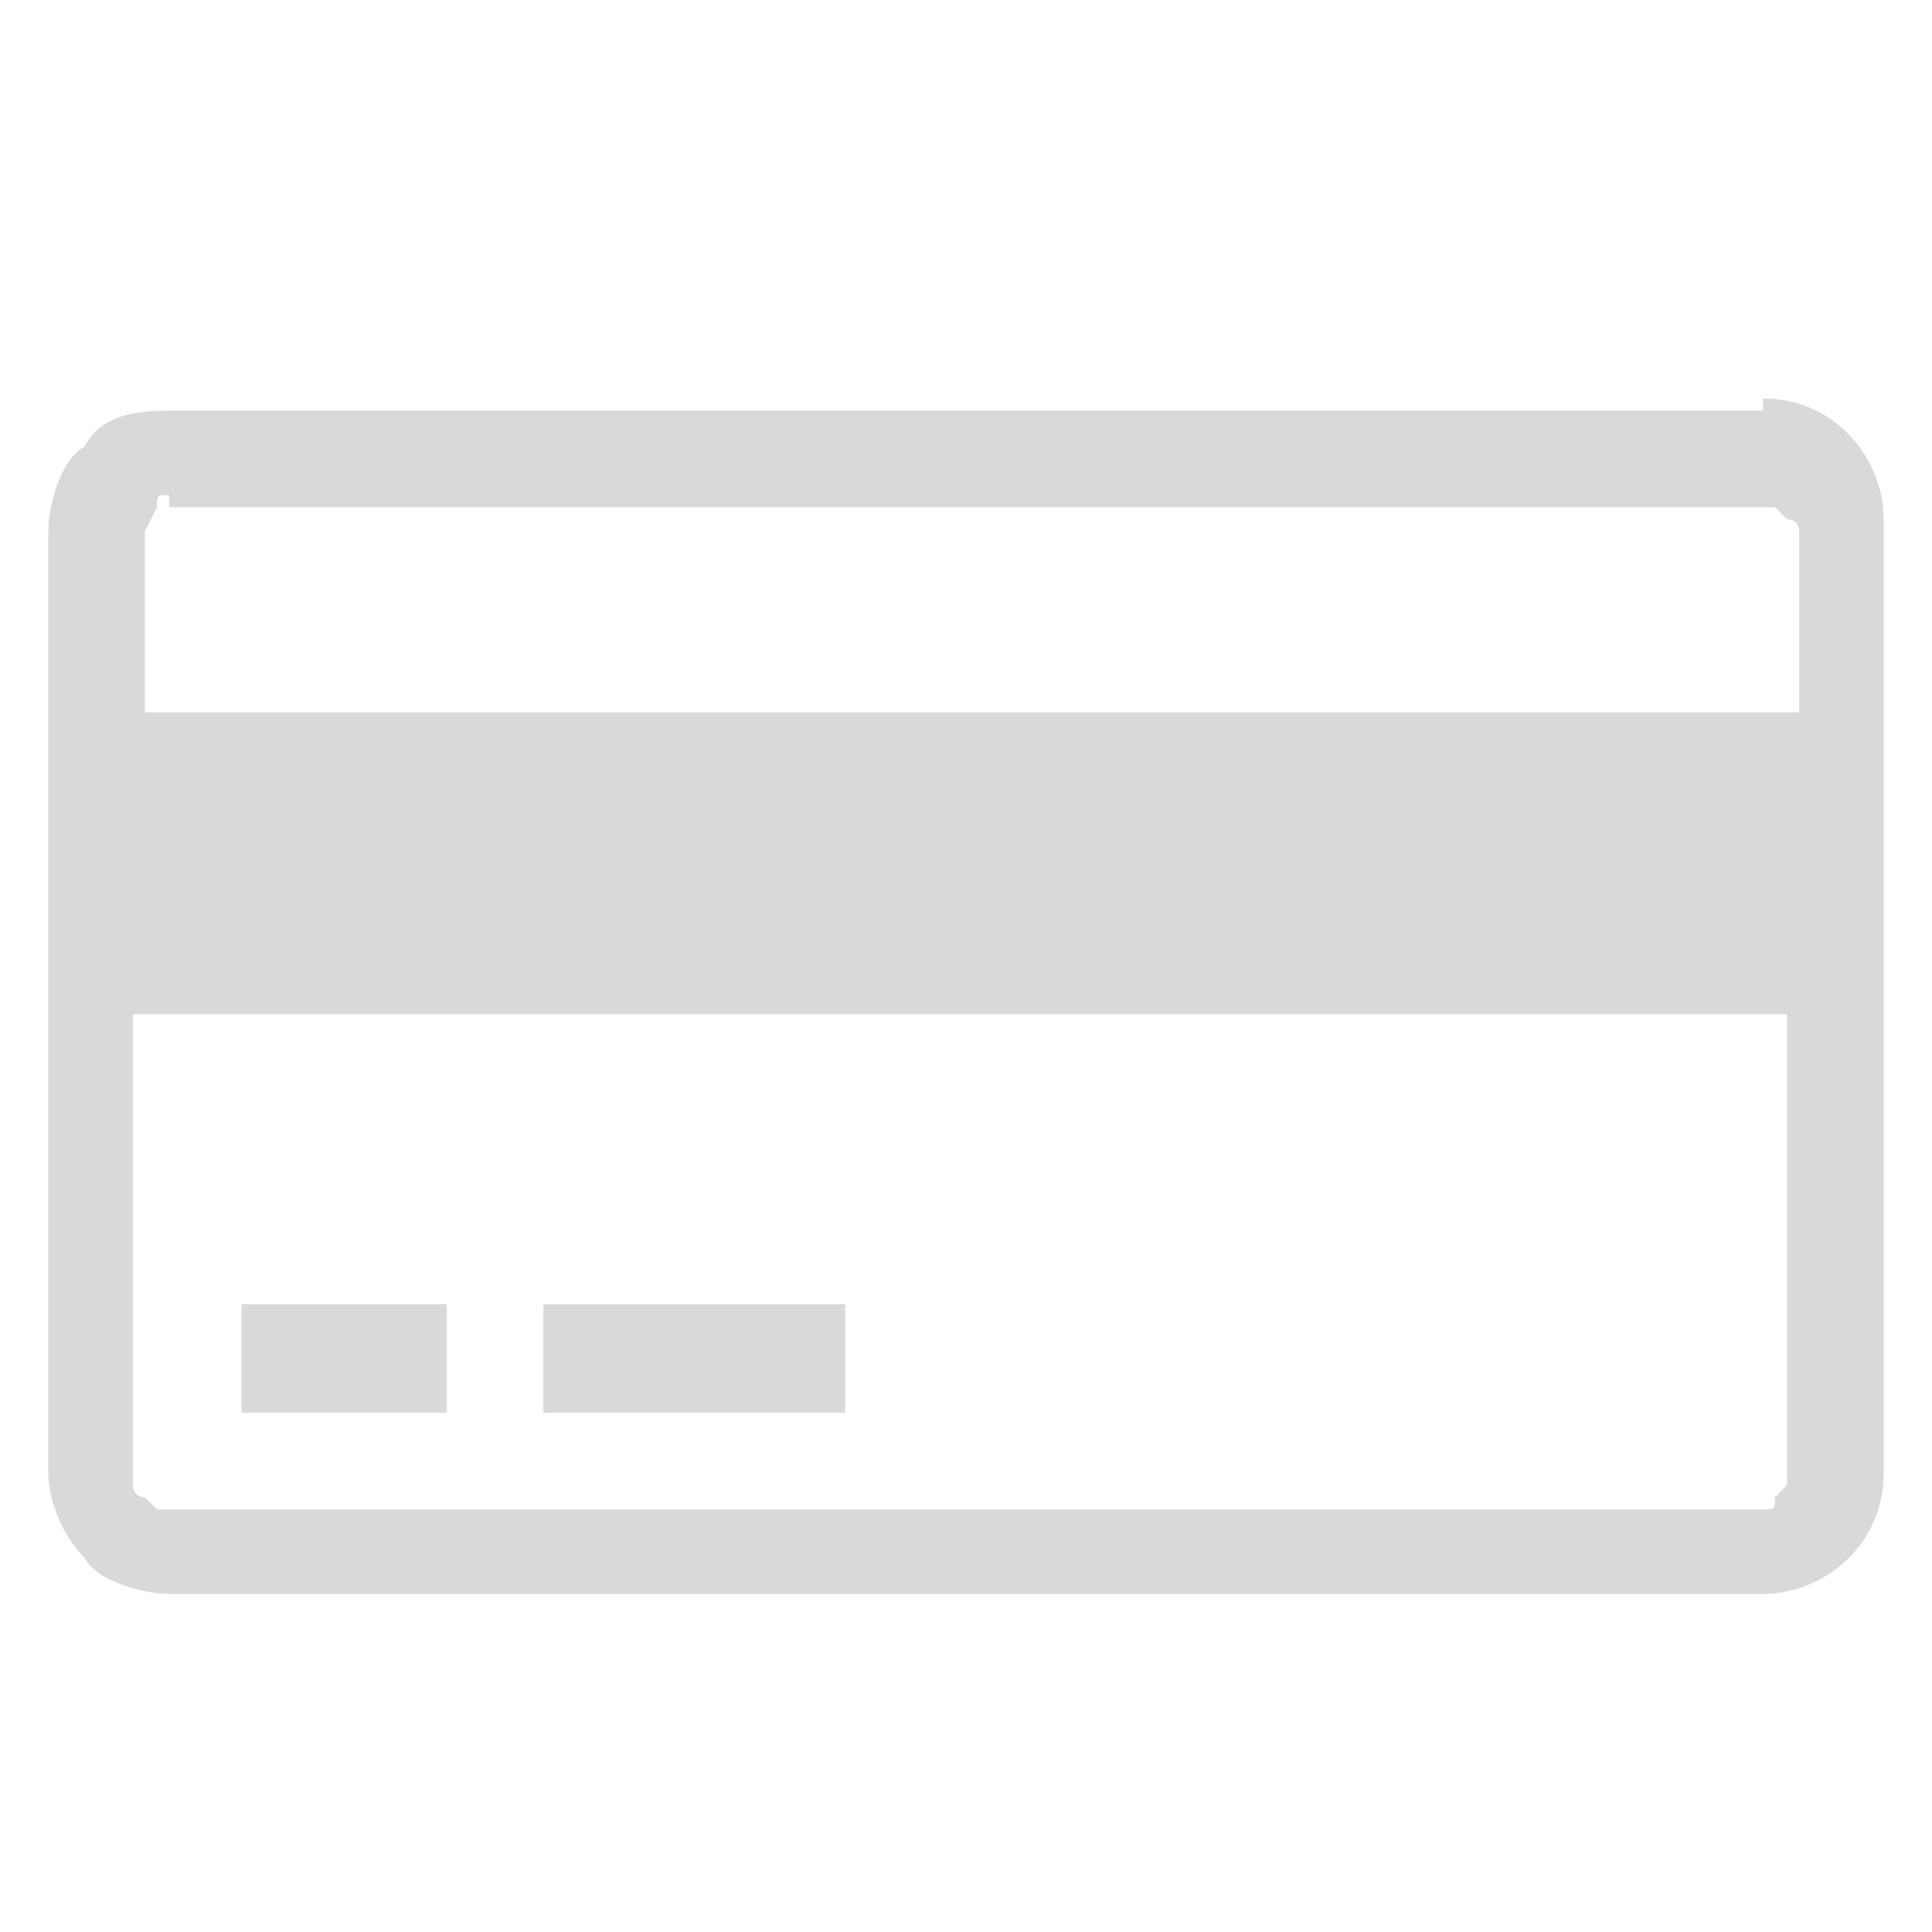 <?xml version="1.0" encoding="utf-8"?>
<!-- Generator: Adobe Illustrator 27.5.0, SVG Export Plug-In . SVG Version: 6.00 Build 0)  -->
<svg version="1.0" id="Capa_1" xmlns="http://www.w3.org/2000/svg" xmlns:xlink="http://www.w3.org/1999/xlink" x="0px" y="0px"
	 viewBox="0 0 16 16" style="enable-background:new 0 0 16 16;" xml:space="preserve">
<style type="text/css">
	.st0{fill:#D9D9D9;}
</style>
<path id="Icon_payment-credit-card" class="st0" d="M14.6,3.3c0.6,0,1,0.5,1,1v7.9c0,0.6-0.5,1-1,1H1.4c-0.2,0-0.6-0.1-0.7-0.3
	c-0.2-0.2-0.3-0.5-0.3-0.7V4.4c0-0.2,0.1-0.6,0.3-0.7c0.1-0.2,0.3-0.3,0.7-0.3H14.6L14.6,3.3z M1.4,4.1c-0.1,0-0.1,0-0.1,0.1
	L1.2,4.4v1.5h13.7V4.4c0,0,0-0.1-0.1-0.1l-0.1-0.1H1.4z M14.6,12.5c0.1,0,0.1,0,0.1-0.1l0.1-0.1V8.4H1.1v3.9c0,0,0,0.1,0.1,0.1
	l0.1,0.1C1.3,12.5,14.6,12.5,14.6,12.5z M2,11.7v-0.9h1.7v0.9H2z M4.5,11.7v-0.9H7v0.9H4.5z"/>
</svg>
